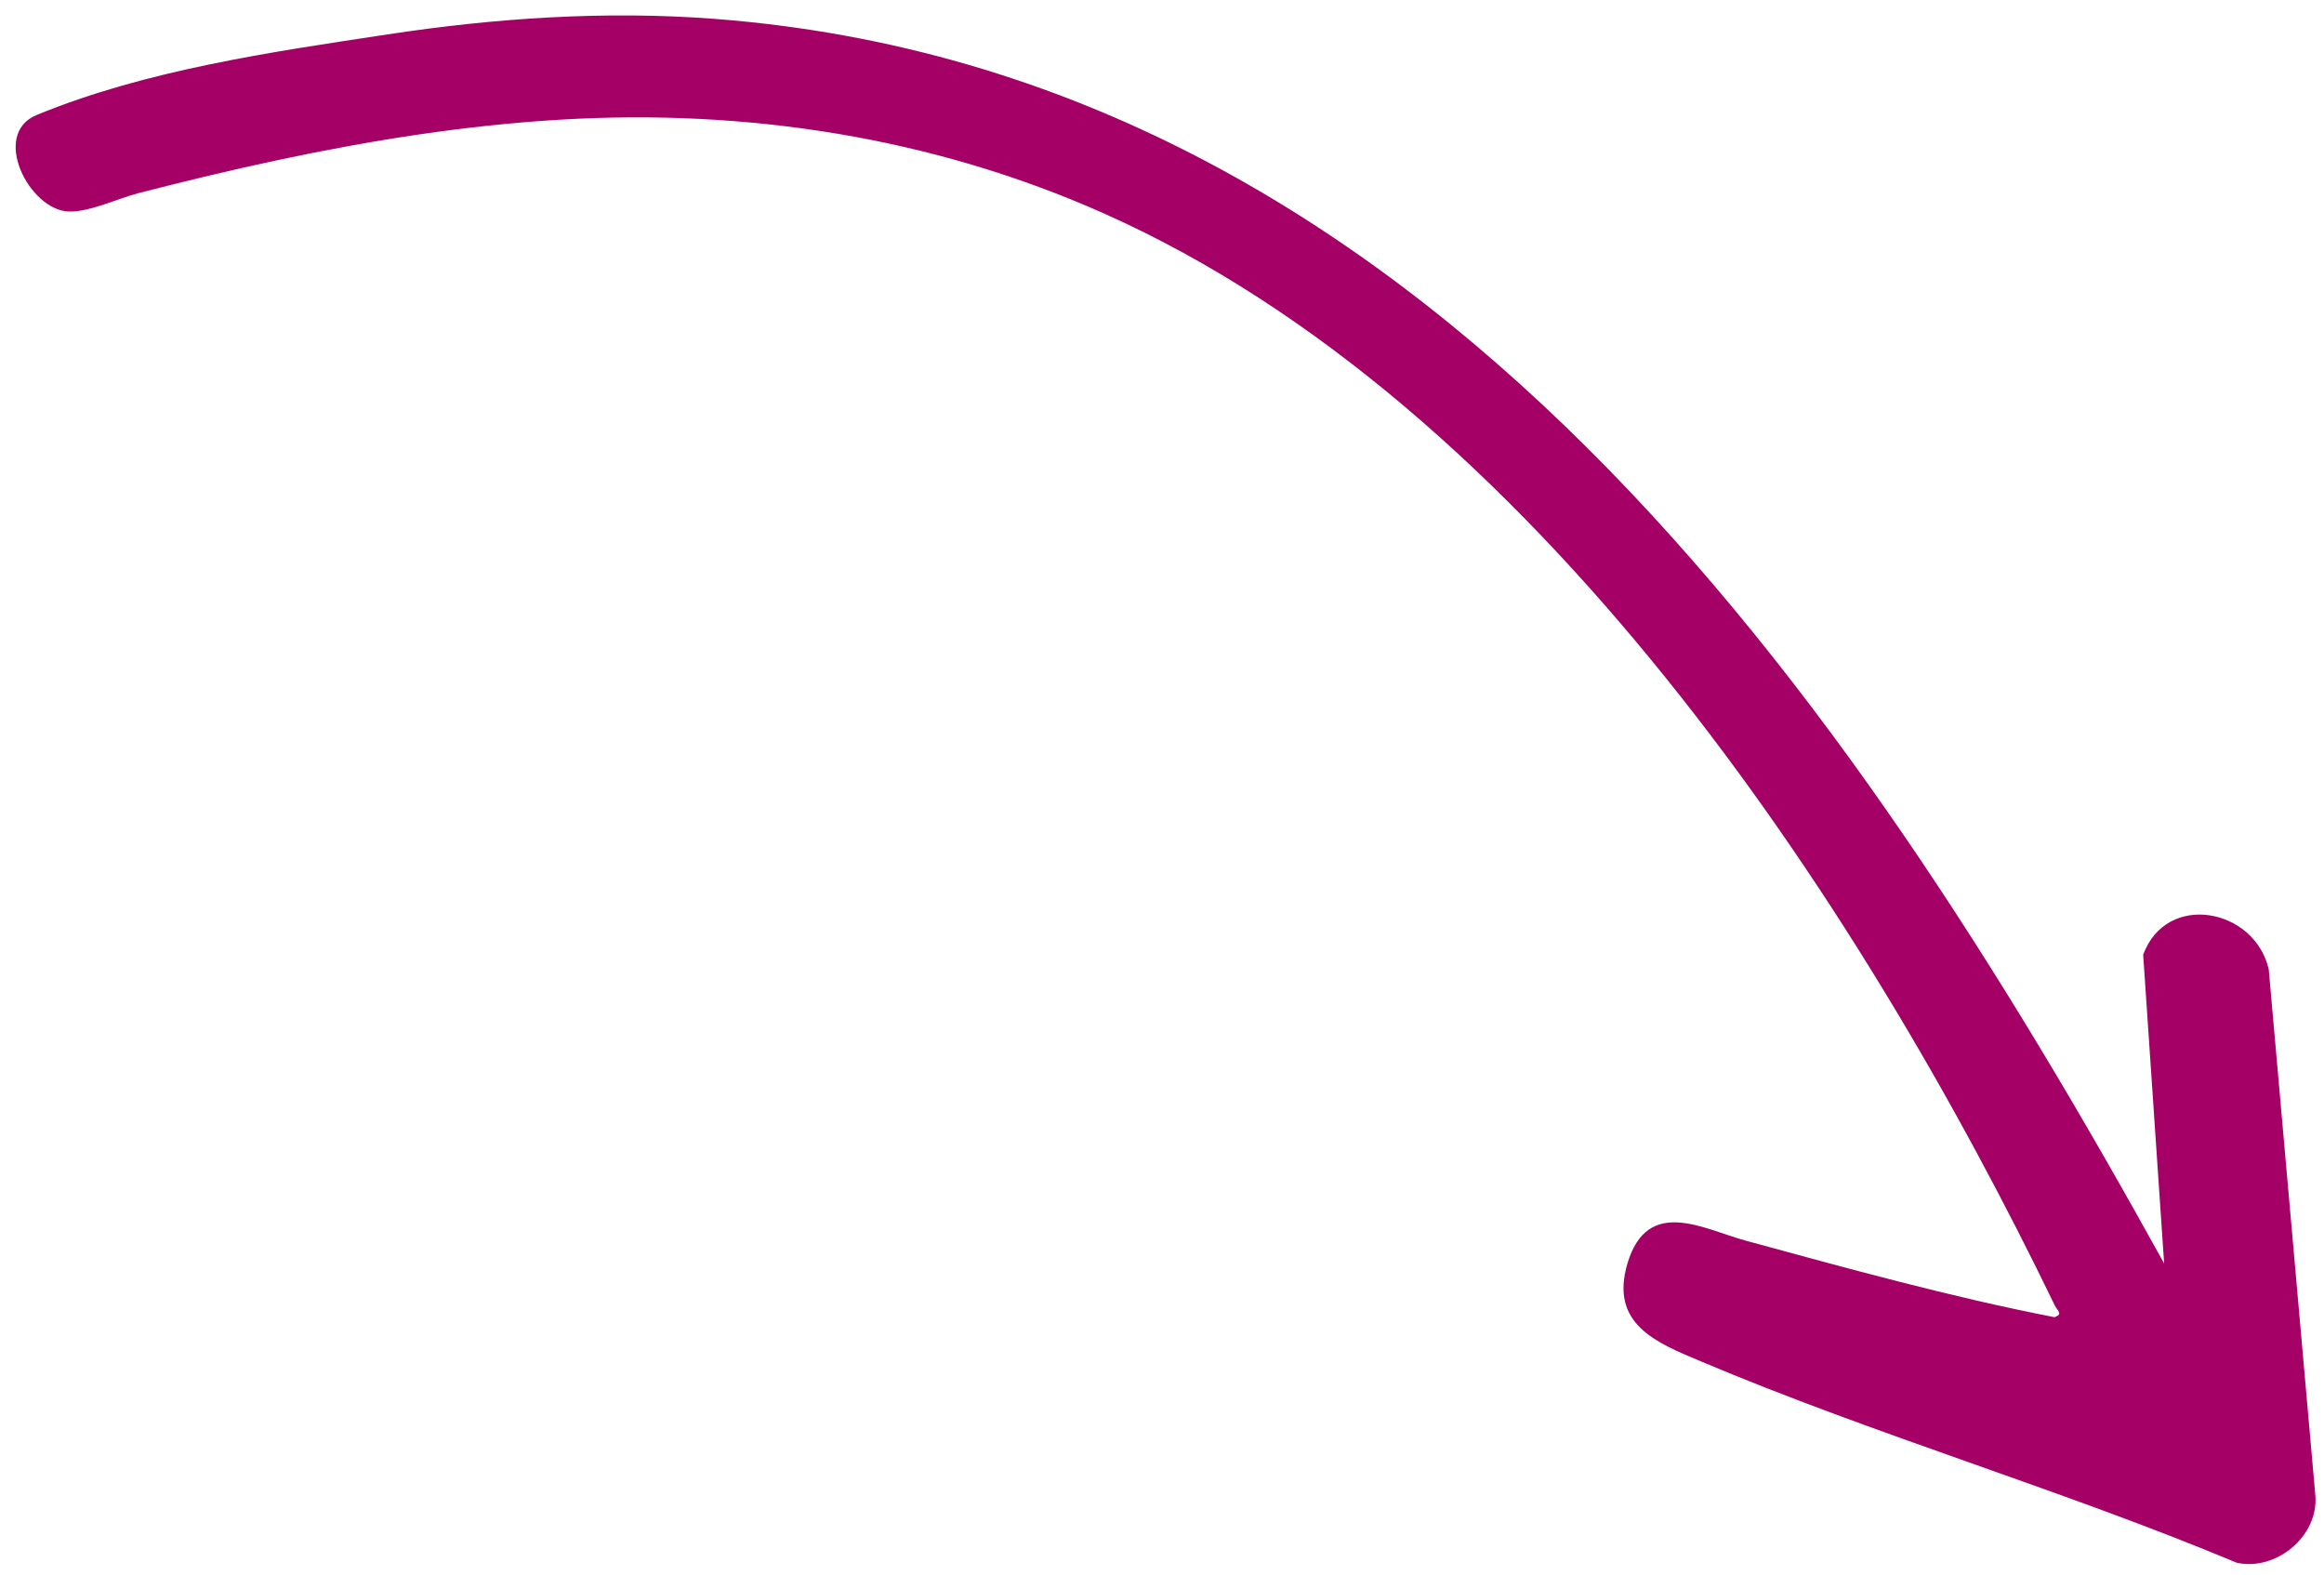 <svg xmlns="http://www.w3.org/2000/svg" width="90" height="61" fill="none" viewBox="0 0 90 61"><path fill="#A40066" d="m82.997 36.967.812 11.954C71.561 26.771 55.096 2.826 27.675.731c-4.228-.324-8.482-.033-12.668.601-4.524.686-9.324 1.371-13.583 3.118-1.798.739-.289 3.698 1.245 3.74.81.023 1.918-.515 2.709-.717 1.799-.462 3.606-.899 5.424-1.284 3.588-.762 7.225-1.338 10.889-1.555 7.223-.43 14.436.678 21.064 3.632 16.542 7.37 29.147 26.423 36.817 42.275.103.215.338.34-.008.461-4.038-.787-8-1.886-11.97-2.967-1.609-.437-3.786-1.724-4.566.877-.712 2.376 1.146 3.084 2.845 3.802 6.739 2.847 13.98 4.965 20.748 7.795 1.509.333 3.159-1.008 3.046-2.581L87.86 37.533c-.545-2.374-3.963-3.016-4.862-.569z"/></svg>